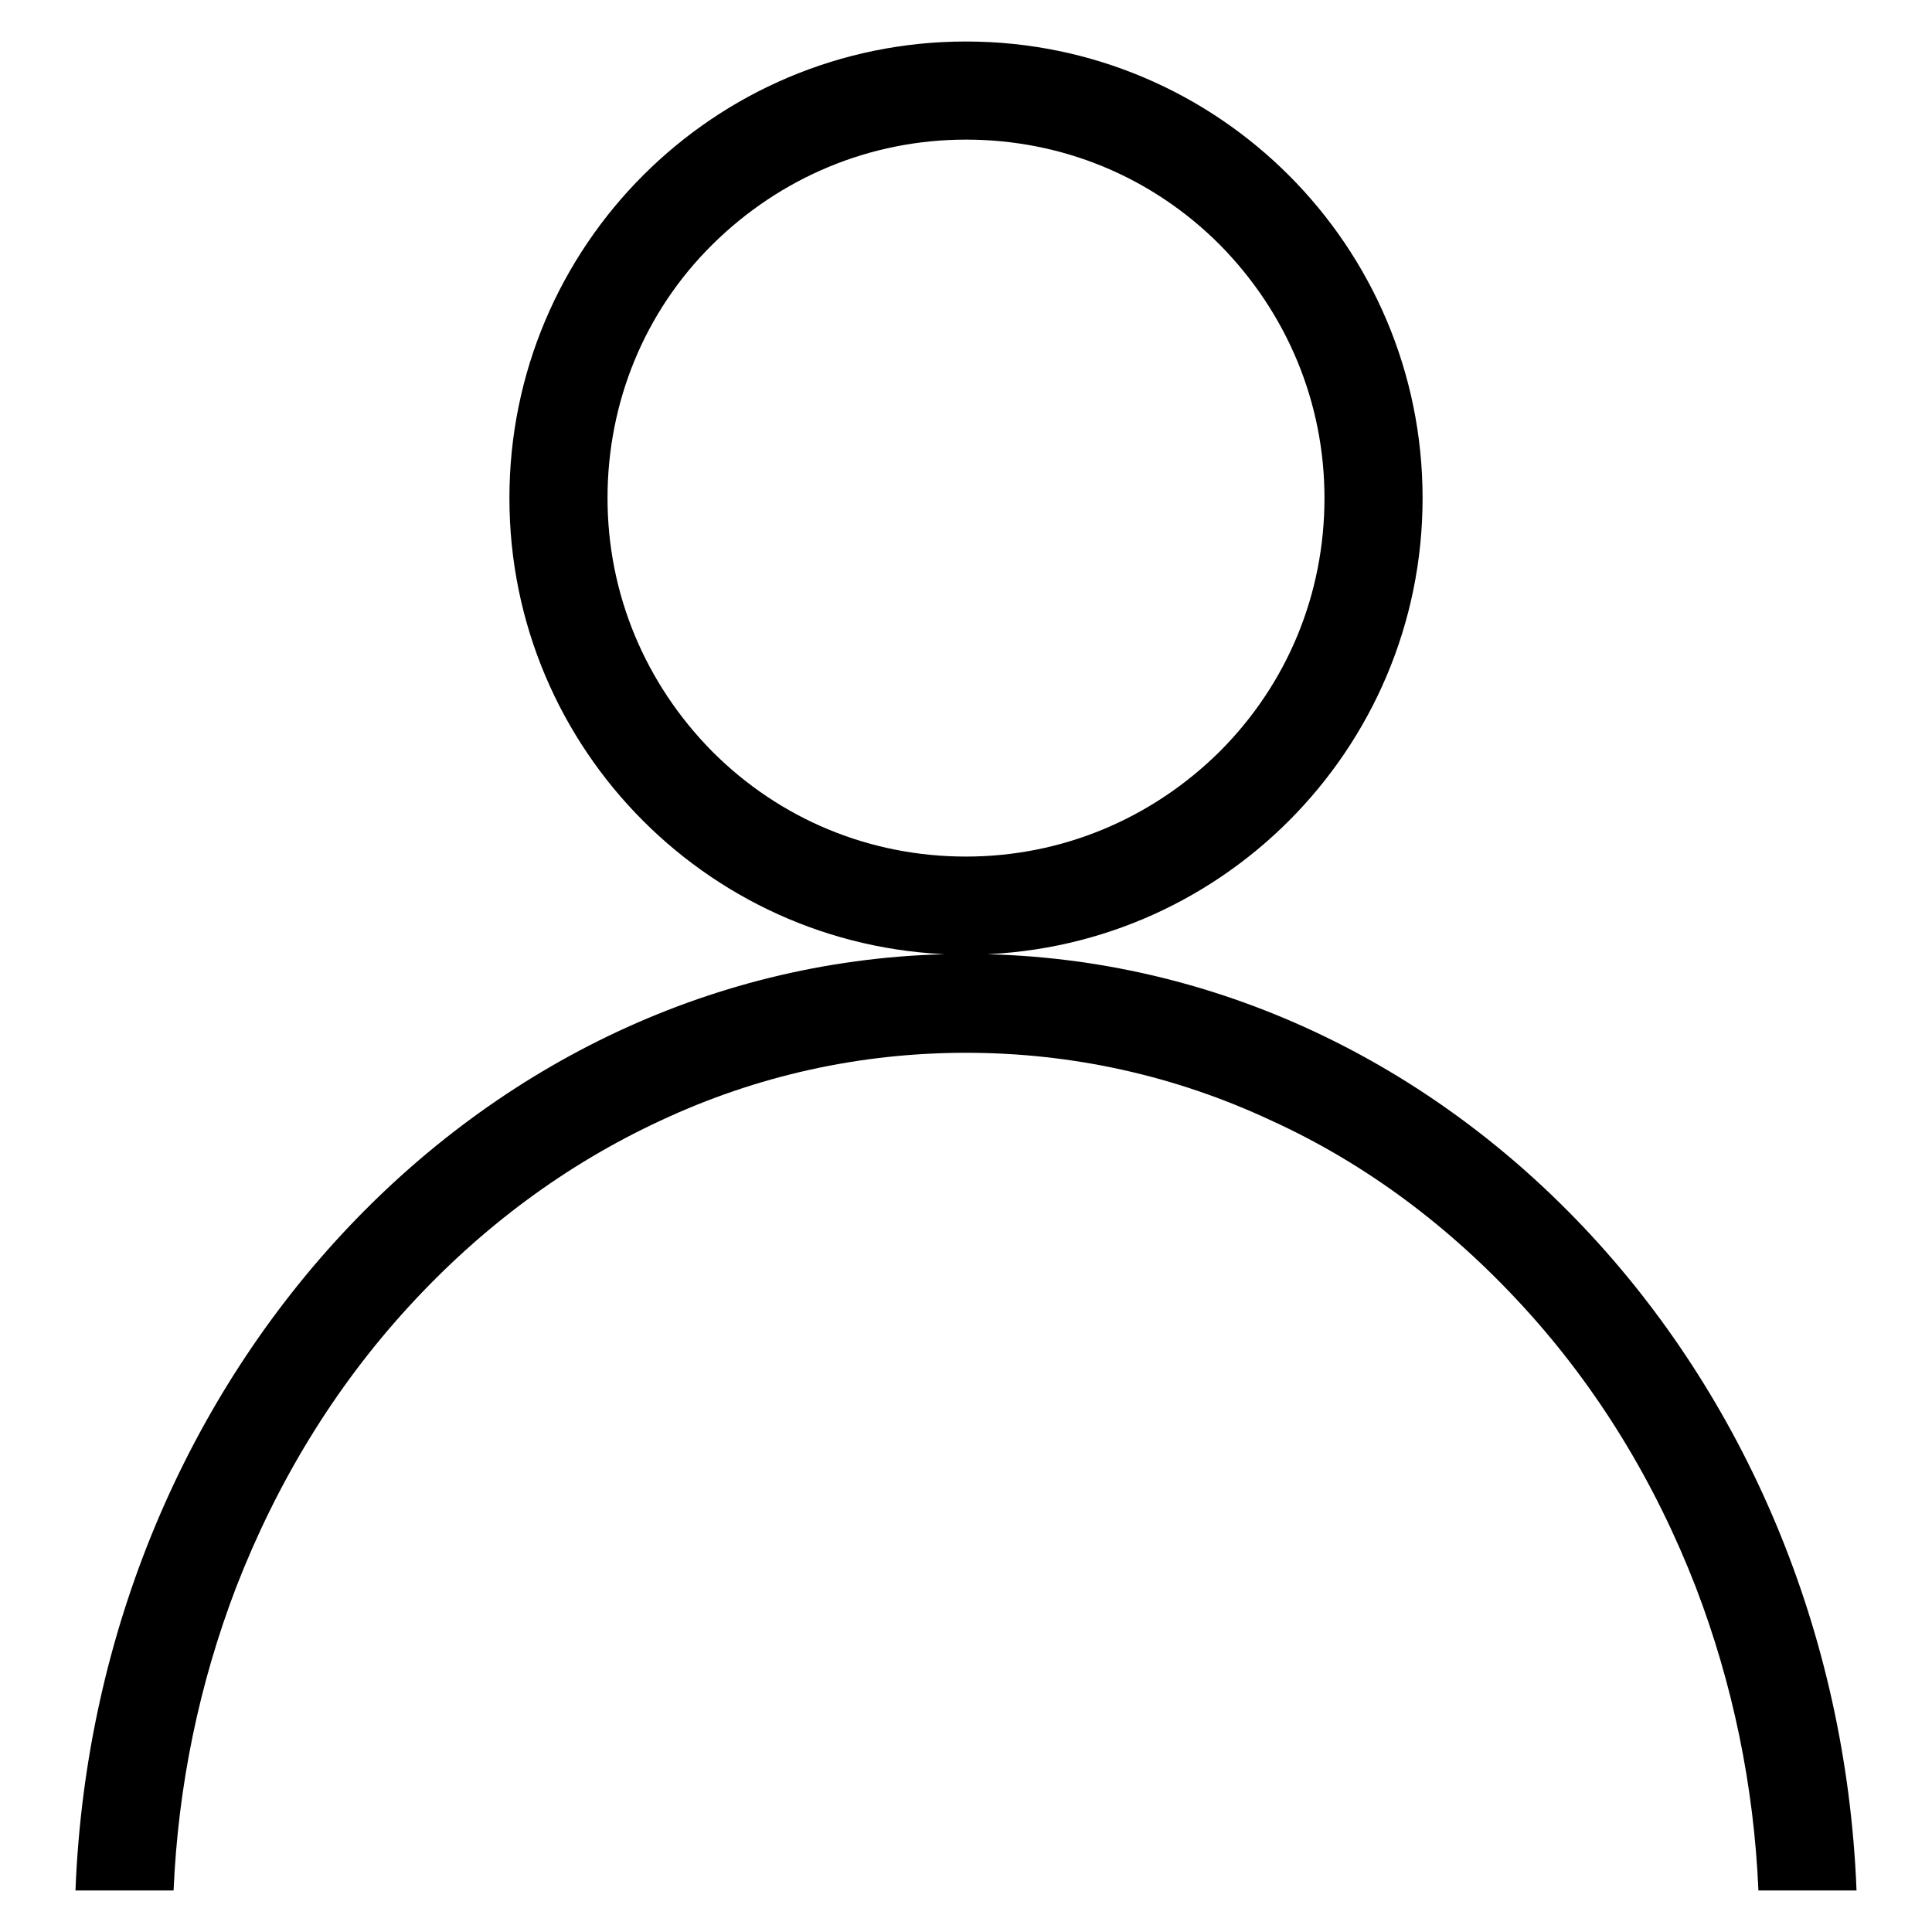 <?xml version="1.0" encoding="utf-8"?>
<!-- Svg Vector Icons : http://www.onlinewebfonts.com/icon -->
<!DOCTYPE svg PUBLIC "-//W3C//DTD SVG 1.1//EN" "http://www.w3.org/Graphics/SVG/1.1/DTD/svg11.dtd">
<svg version="1.1" xmlns="http://www.w3.org/2000/svg" xmlns:xlink="http://www.w3.org/1999/xlink" x="0px" y="0px" viewBox="0 0 256 256" enable-background="new 0 0 256 256" xml:space="preserve">
<g> <path fill="#000000" d="M10,250.5c2.7-69,54.5-124.1,118-124.1c63.5,0,115.3,55.1,118,124.1h-13c-0.6-13.9-3.4-27.4-8.3-40.2 c-5.4-13.9-13-26.4-22.8-37.1c-9.7-10.6-20.9-19-33.4-24.7c-12.8-6-26.5-9-40.5-9s-27.7,3-40.5,9c-12.5,5.8-23.7,14.1-33.4,24.7 c-9.8,10.7-17.4,23.2-22.8,37.1c-4.9,12.8-7.7,26.3-8.3,40.2H10L10,250.5z M67.5,66c0-33.4,27.1-60.5,60.5-60.5 s60.5,27.1,60.5,60.5s-27.1,60.5-60.5,60.5S67.5,99.4,67.5,66z M80.5,66c0,12.7,5,24.6,13.9,33.6c9,9,20.9,13.9,33.6,13.9 c12.7,0,24.6-5,33.6-13.9c9-9,13.9-20.9,13.9-33.6c0-12.7-5-24.6-13.9-33.6c-9-9-20.9-13.9-33.6-13.9c-12.7,0-24.6,5-33.6,13.9 C85.4,41.3,80.5,53.3,80.5,66z"/></g>
</svg>